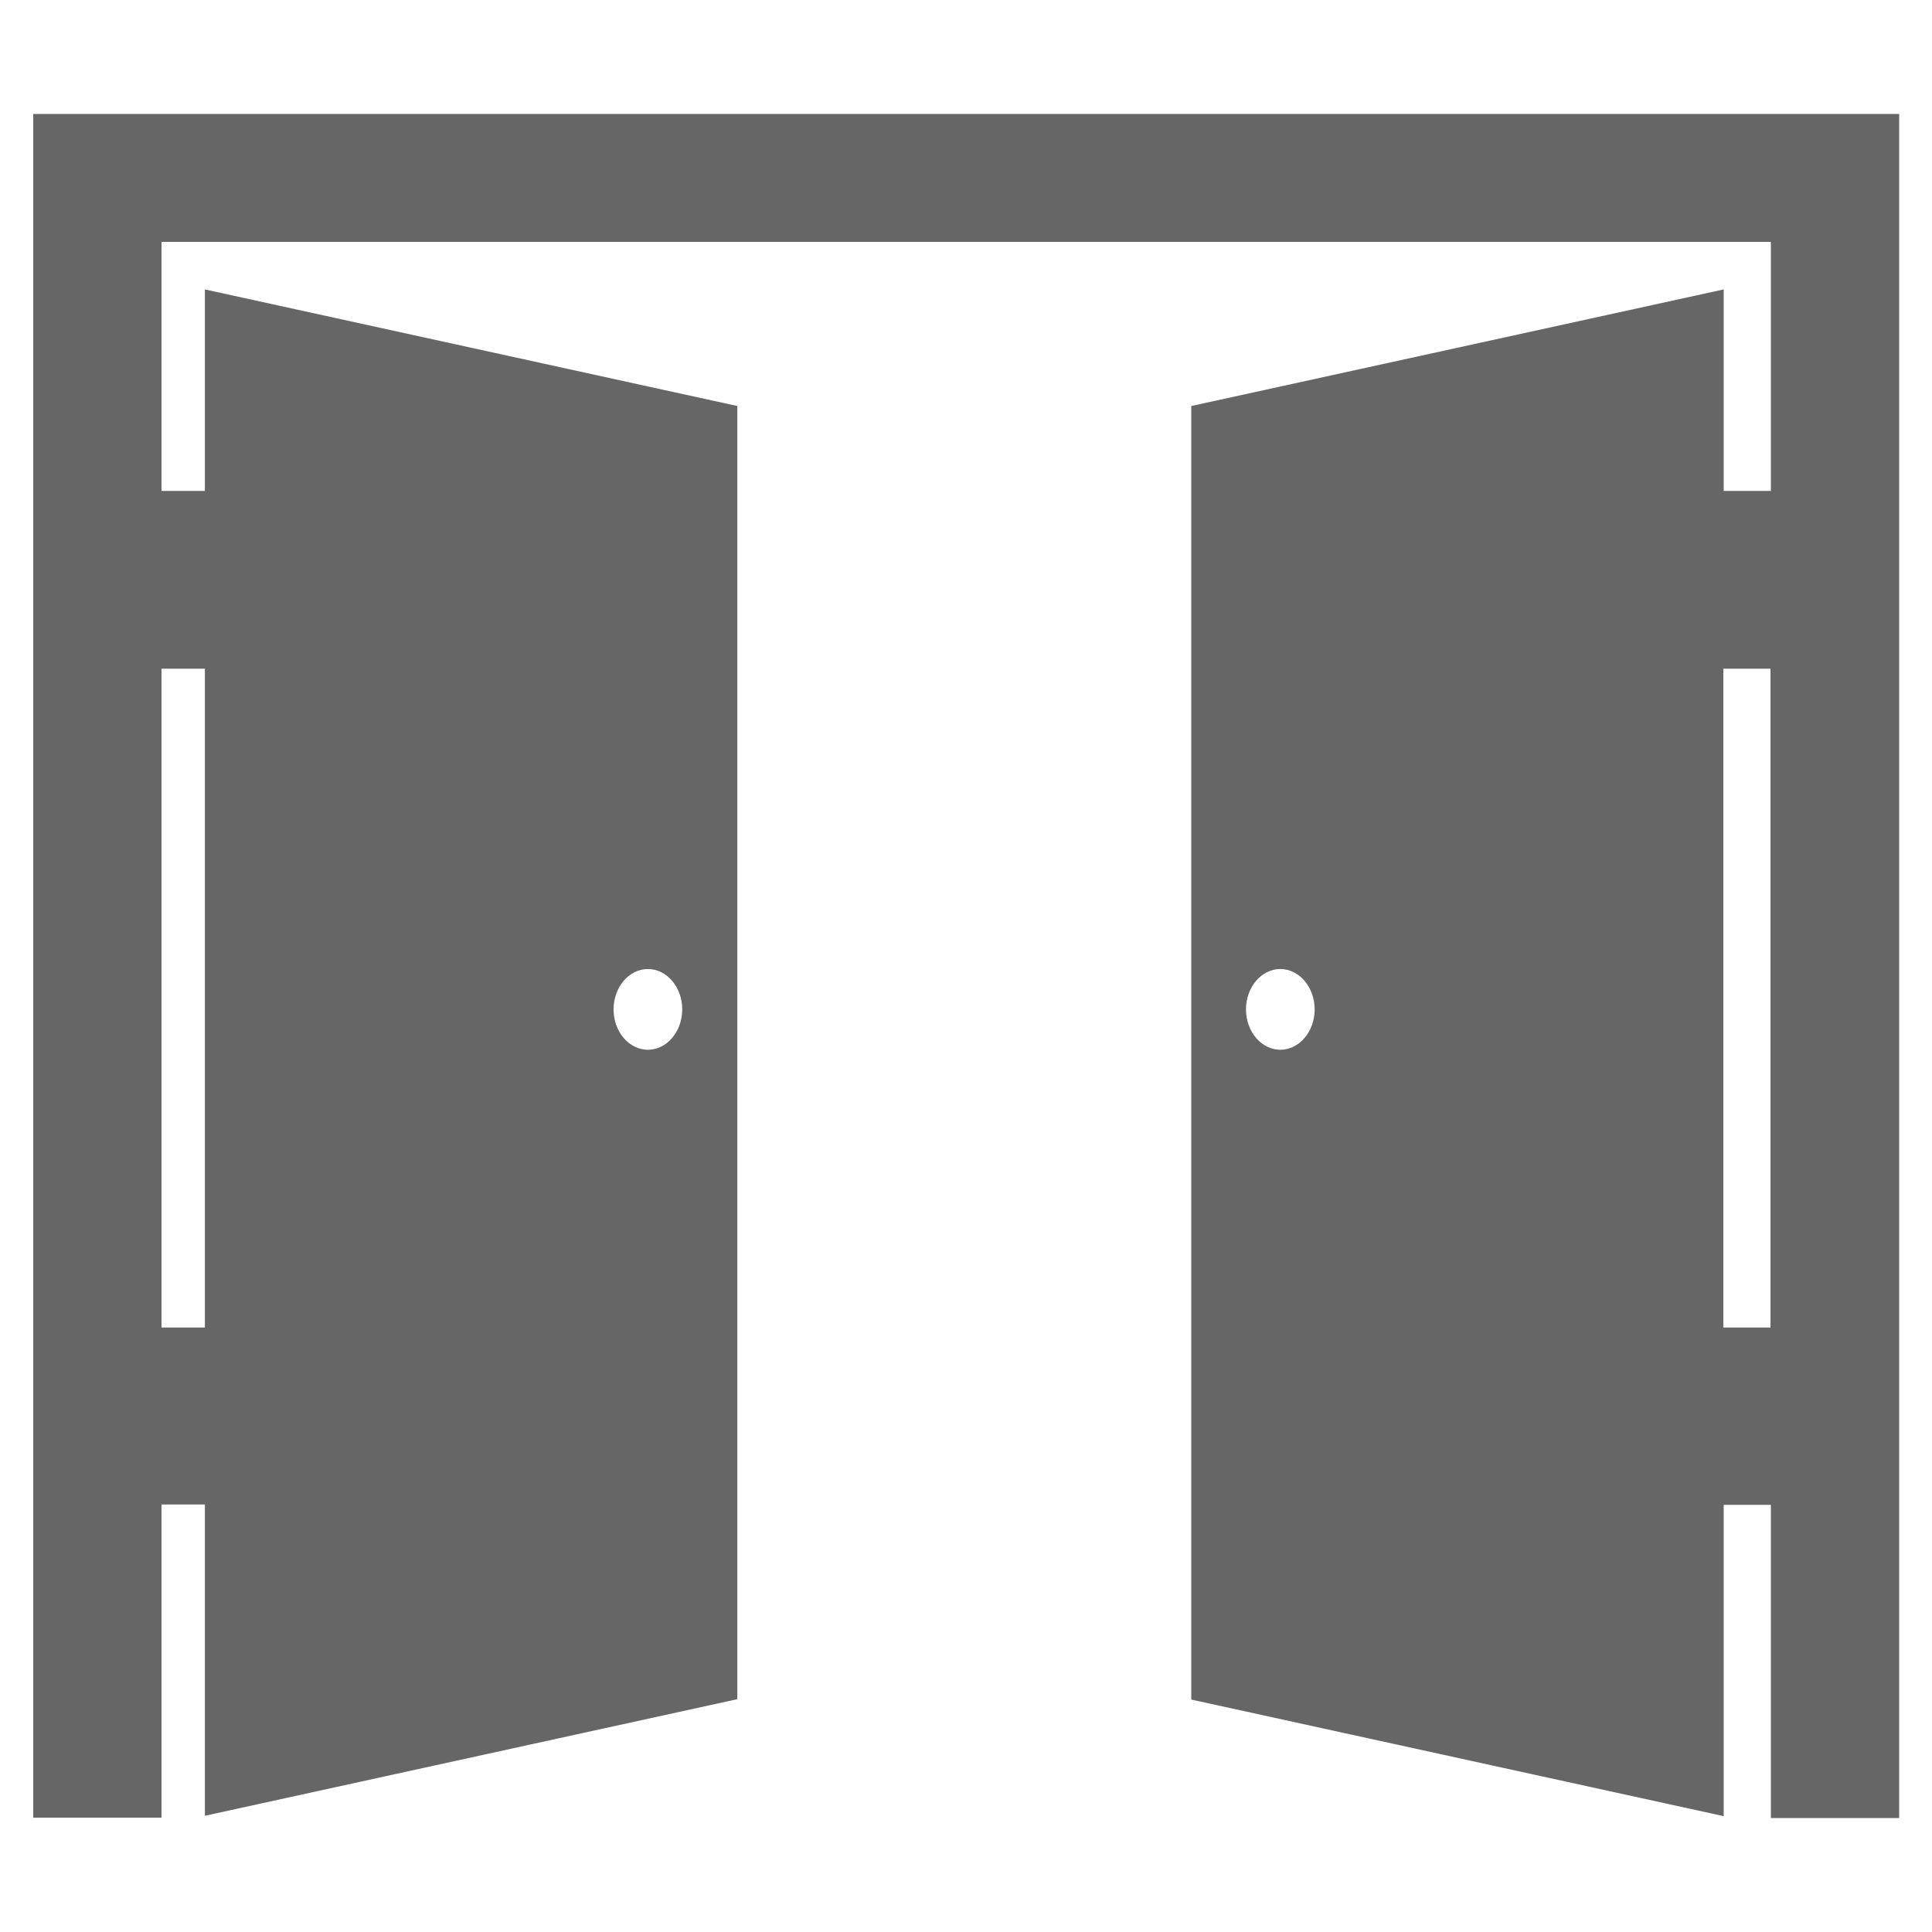<?xml version="1.0" encoding="utf-8"?>
<!-- Generator: Adobe Illustrator 19.1.0, SVG Export Plug-In . SVG Version: 6.00 Build 0)  -->
<svg version="1.1" id="Layer_1" xmlns="http://www.w3.org/2000/svg" xmlns:xlink="http://www.w3.org/1999/xlink" x="0px" y="0px"
	 viewBox="-164 42.3 512 512" style="enable-background:new -164 42.3 512 512;" xml:space="preserve">
<style type="text/css">
	.st0{fill:#666666;}
</style>
<path class="st0" d="M-155.2,72.5V524h34v-83h11.5v82.5l141.1-30.9V149.9L-109.7,119v53.4h-11.5v-66h426.5v66h-12.5V119l-141.1,30.9
	v342.8l141.1,30.9v-82.5h12.5v83h34V72.5H-155.2z M7.7,299.1c5,0,9.1,4.8,9.1,10.7c0,5.9-4.1,10.7-9.1,10.7s-9.1-4.8-9.1-10.7
	C-1.4,303.9,2.7,299.1,7.7,299.1z M-109.7,219.5v174.6h-11.5V219.5H-109.7z M175.3,320.5c-5,0-9.1-4.8-9.1-10.7
	c0-5.9,4.1-10.7,9.1-10.7s9.1,4.8,9.1,10.7C184.4,315.7,180.3,320.5,175.3,320.5z M305.2,394.1h-12.5V219.5h12.5V394.1z"/>
</svg>
